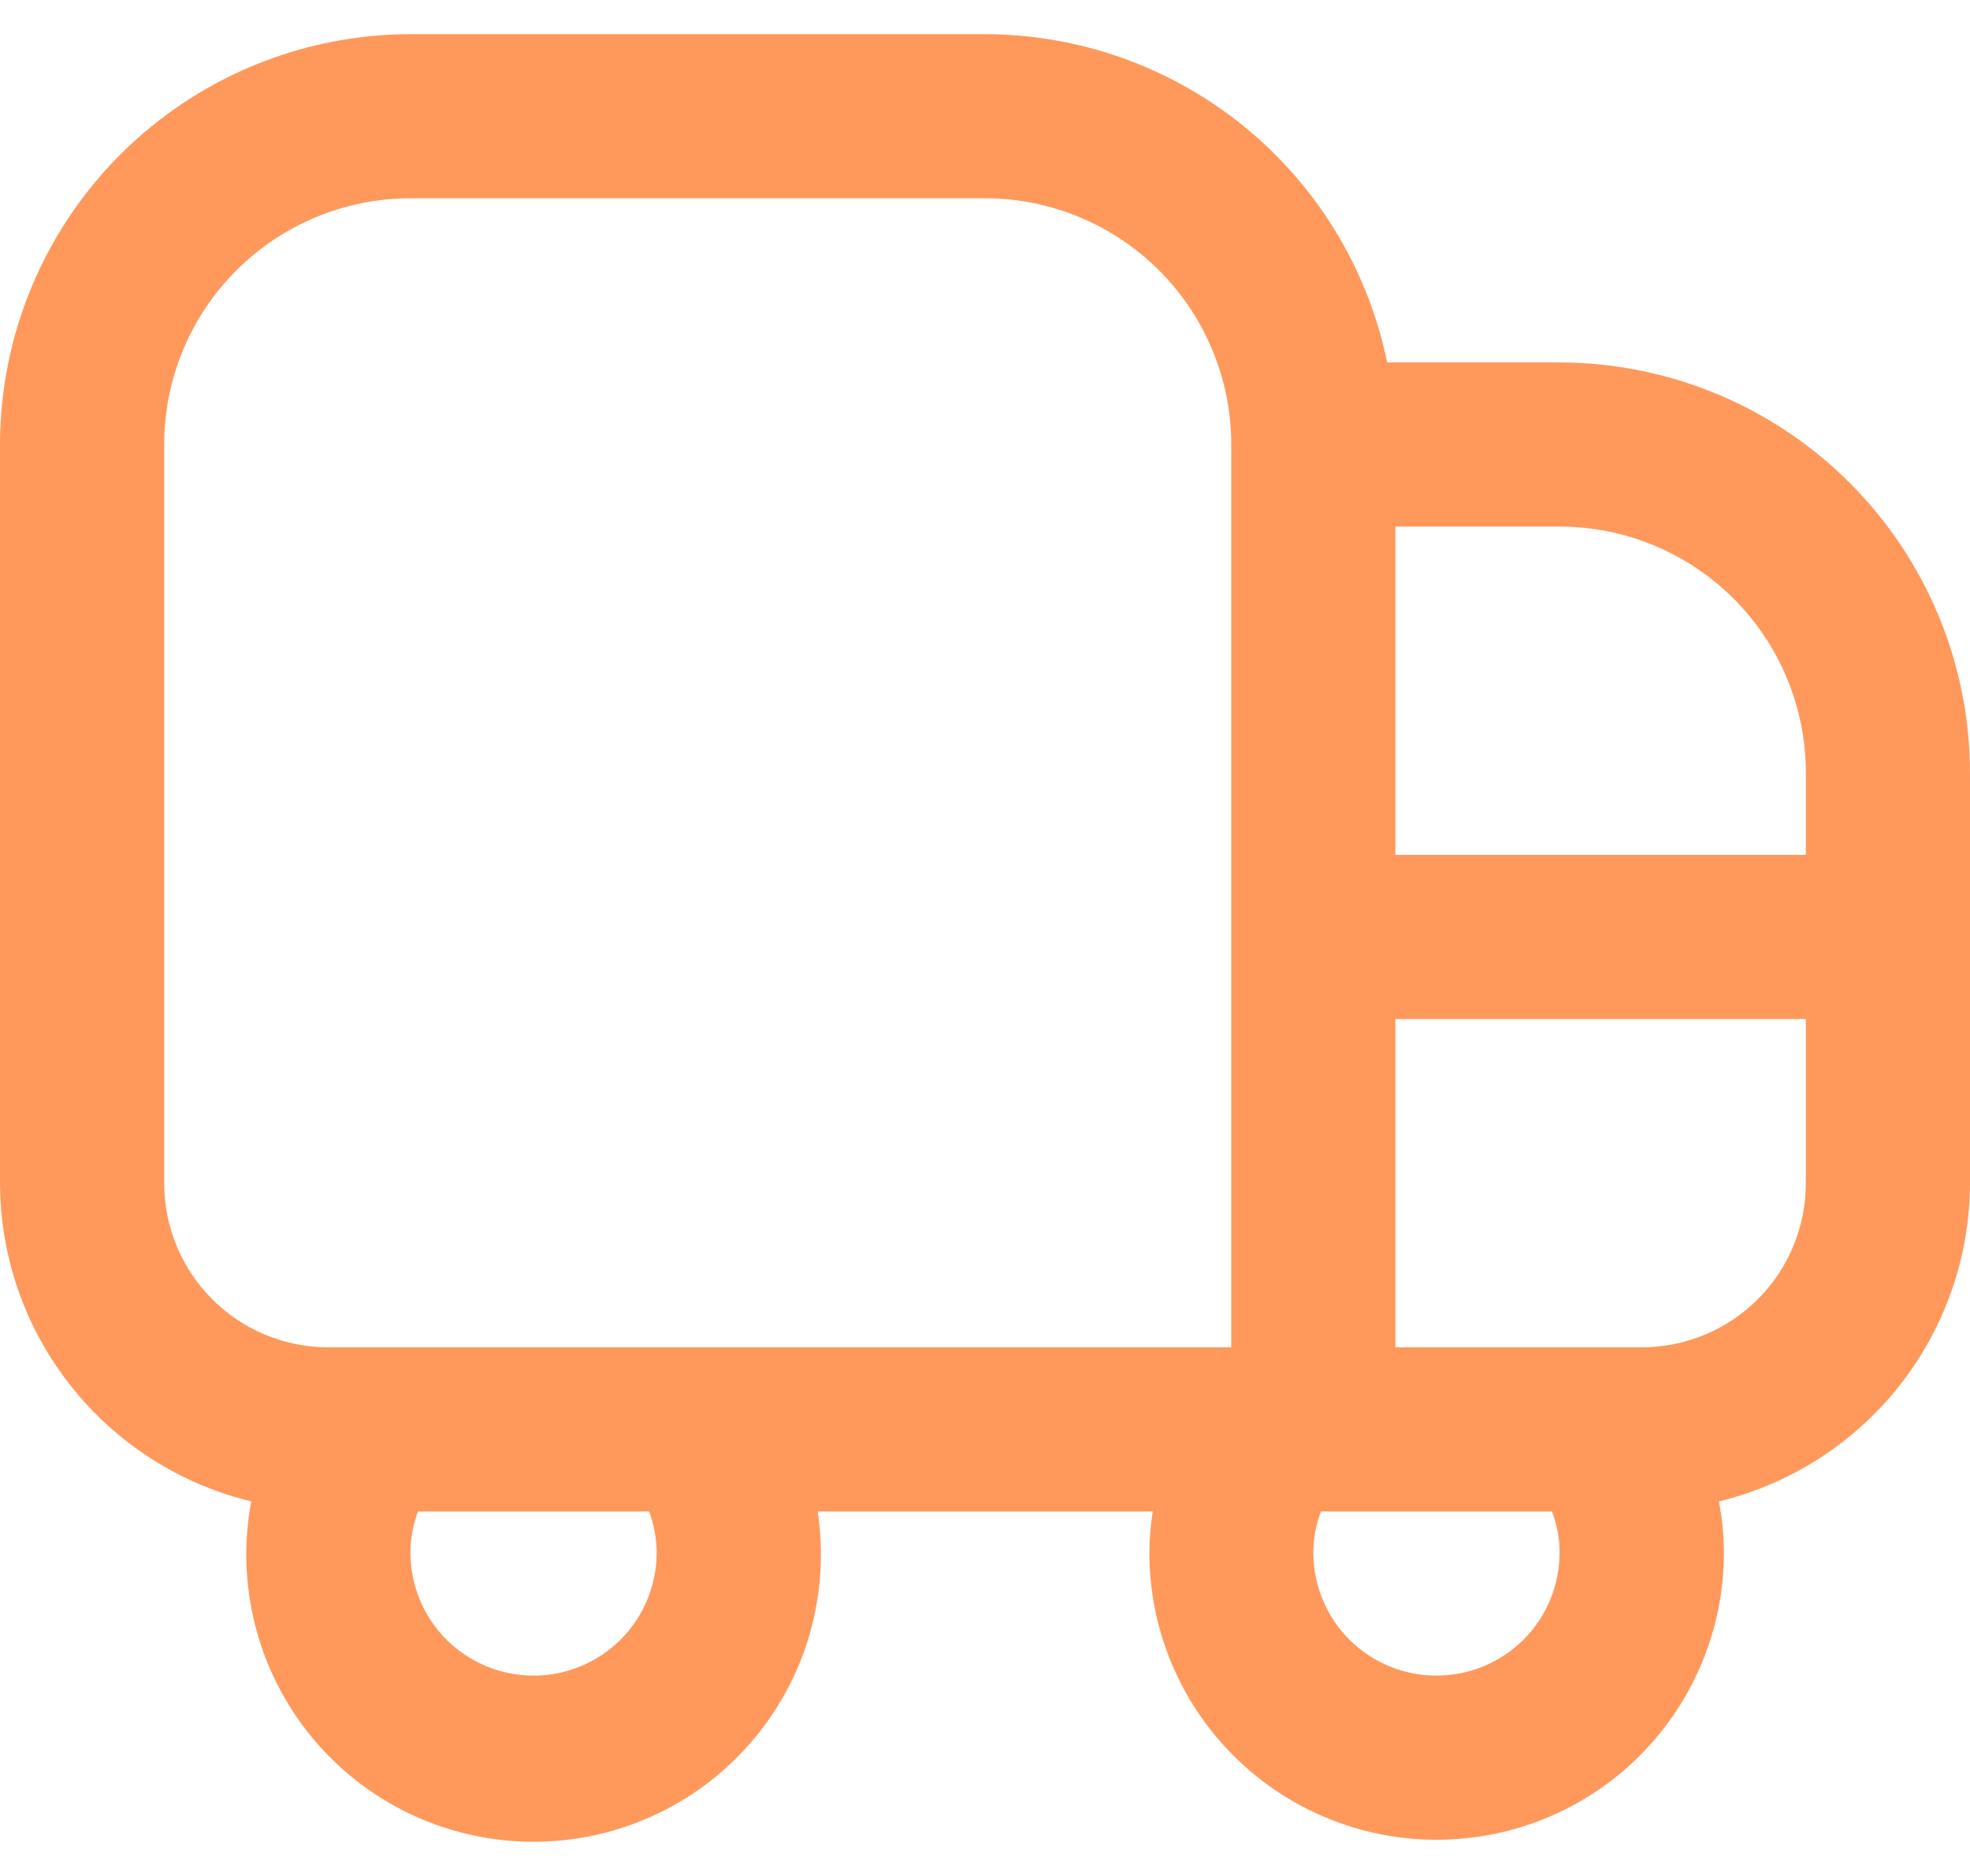 <svg width="21" height="20" viewBox="0 0 21 20" fill="none" xmlns="http://www.w3.org/2000/svg">
<path d="M16.625 3.864H14.787C14.584 2.877 14.047 1.989 13.266 1.352C12.485 0.714 11.508 0.366 10.5 0.364H4.375C3.215 0.366 2.103 0.827 1.283 1.647C0.463 2.467 0.001 3.579 0 4.739L0 12.614C0.002 13.398 0.267 14.158 0.753 14.773C1.239 15.388 1.917 15.823 2.678 16.007C2.596 16.445 2.61 16.895 2.72 17.327C2.829 17.759 3.032 18.162 3.313 18.507C3.595 18.853 3.948 19.133 4.349 19.328C4.749 19.522 5.188 19.627 5.633 19.635C6.079 19.643 6.521 19.554 6.928 19.373C7.336 19.193 7.699 18.926 7.992 18.591C8.286 18.255 8.503 17.86 8.628 17.432C8.753 17.005 8.783 16.555 8.716 16.114H12.288C12.265 16.259 12.253 16.405 12.252 16.552C12.252 17.364 12.574 18.143 13.149 18.717C13.723 19.292 14.502 19.614 15.314 19.614C16.127 19.614 16.905 19.292 17.48 18.717C18.054 18.143 18.377 17.364 18.377 16.552C18.376 16.369 18.358 16.186 18.323 16.007C19.085 15.822 19.762 15.388 20.248 14.773C20.733 14.158 20.998 13.398 21 12.614V8.239C20.999 7.079 20.537 5.967 19.717 5.147C18.897 4.327 17.785 3.866 16.625 3.864ZM19.25 8.239V9.114H14.875V5.614H16.625C17.321 5.614 17.989 5.891 18.481 6.383C18.973 6.875 19.25 7.543 19.25 8.239ZM1.75 12.614V4.739C1.75 4.043 2.027 3.375 2.519 2.883C3.011 2.391 3.679 2.114 4.375 2.114H10.5C11.196 2.114 11.864 2.391 12.356 2.883C12.848 3.375 13.125 4.043 13.125 4.739V14.364H3.5C3.036 14.364 2.591 14.18 2.263 13.852C1.934 13.524 1.75 13.078 1.75 12.614ZM7 16.552C7 16.9 6.862 17.234 6.616 17.48C6.369 17.726 6.036 17.864 5.688 17.864C5.339 17.864 5.006 17.726 4.759 17.48C4.513 17.234 4.375 16.9 4.375 16.552C4.376 16.402 4.403 16.254 4.456 16.114H6.919C6.972 16.254 6.999 16.402 7 16.552ZM15.312 17.864C14.964 17.864 14.631 17.726 14.384 17.48C14.138 17.234 14 16.9 14 16.552C14 16.402 14.028 16.254 14.081 16.114H16.544C16.597 16.254 16.625 16.402 16.625 16.552C16.625 16.9 16.487 17.234 16.241 17.48C15.994 17.726 15.661 17.864 15.312 17.864ZM17.5 14.364H14.875V10.864H19.25V12.614C19.25 13.078 19.066 13.524 18.737 13.852C18.409 14.18 17.964 14.364 17.5 14.364Z" fill="#FF995B"/>
</svg>
